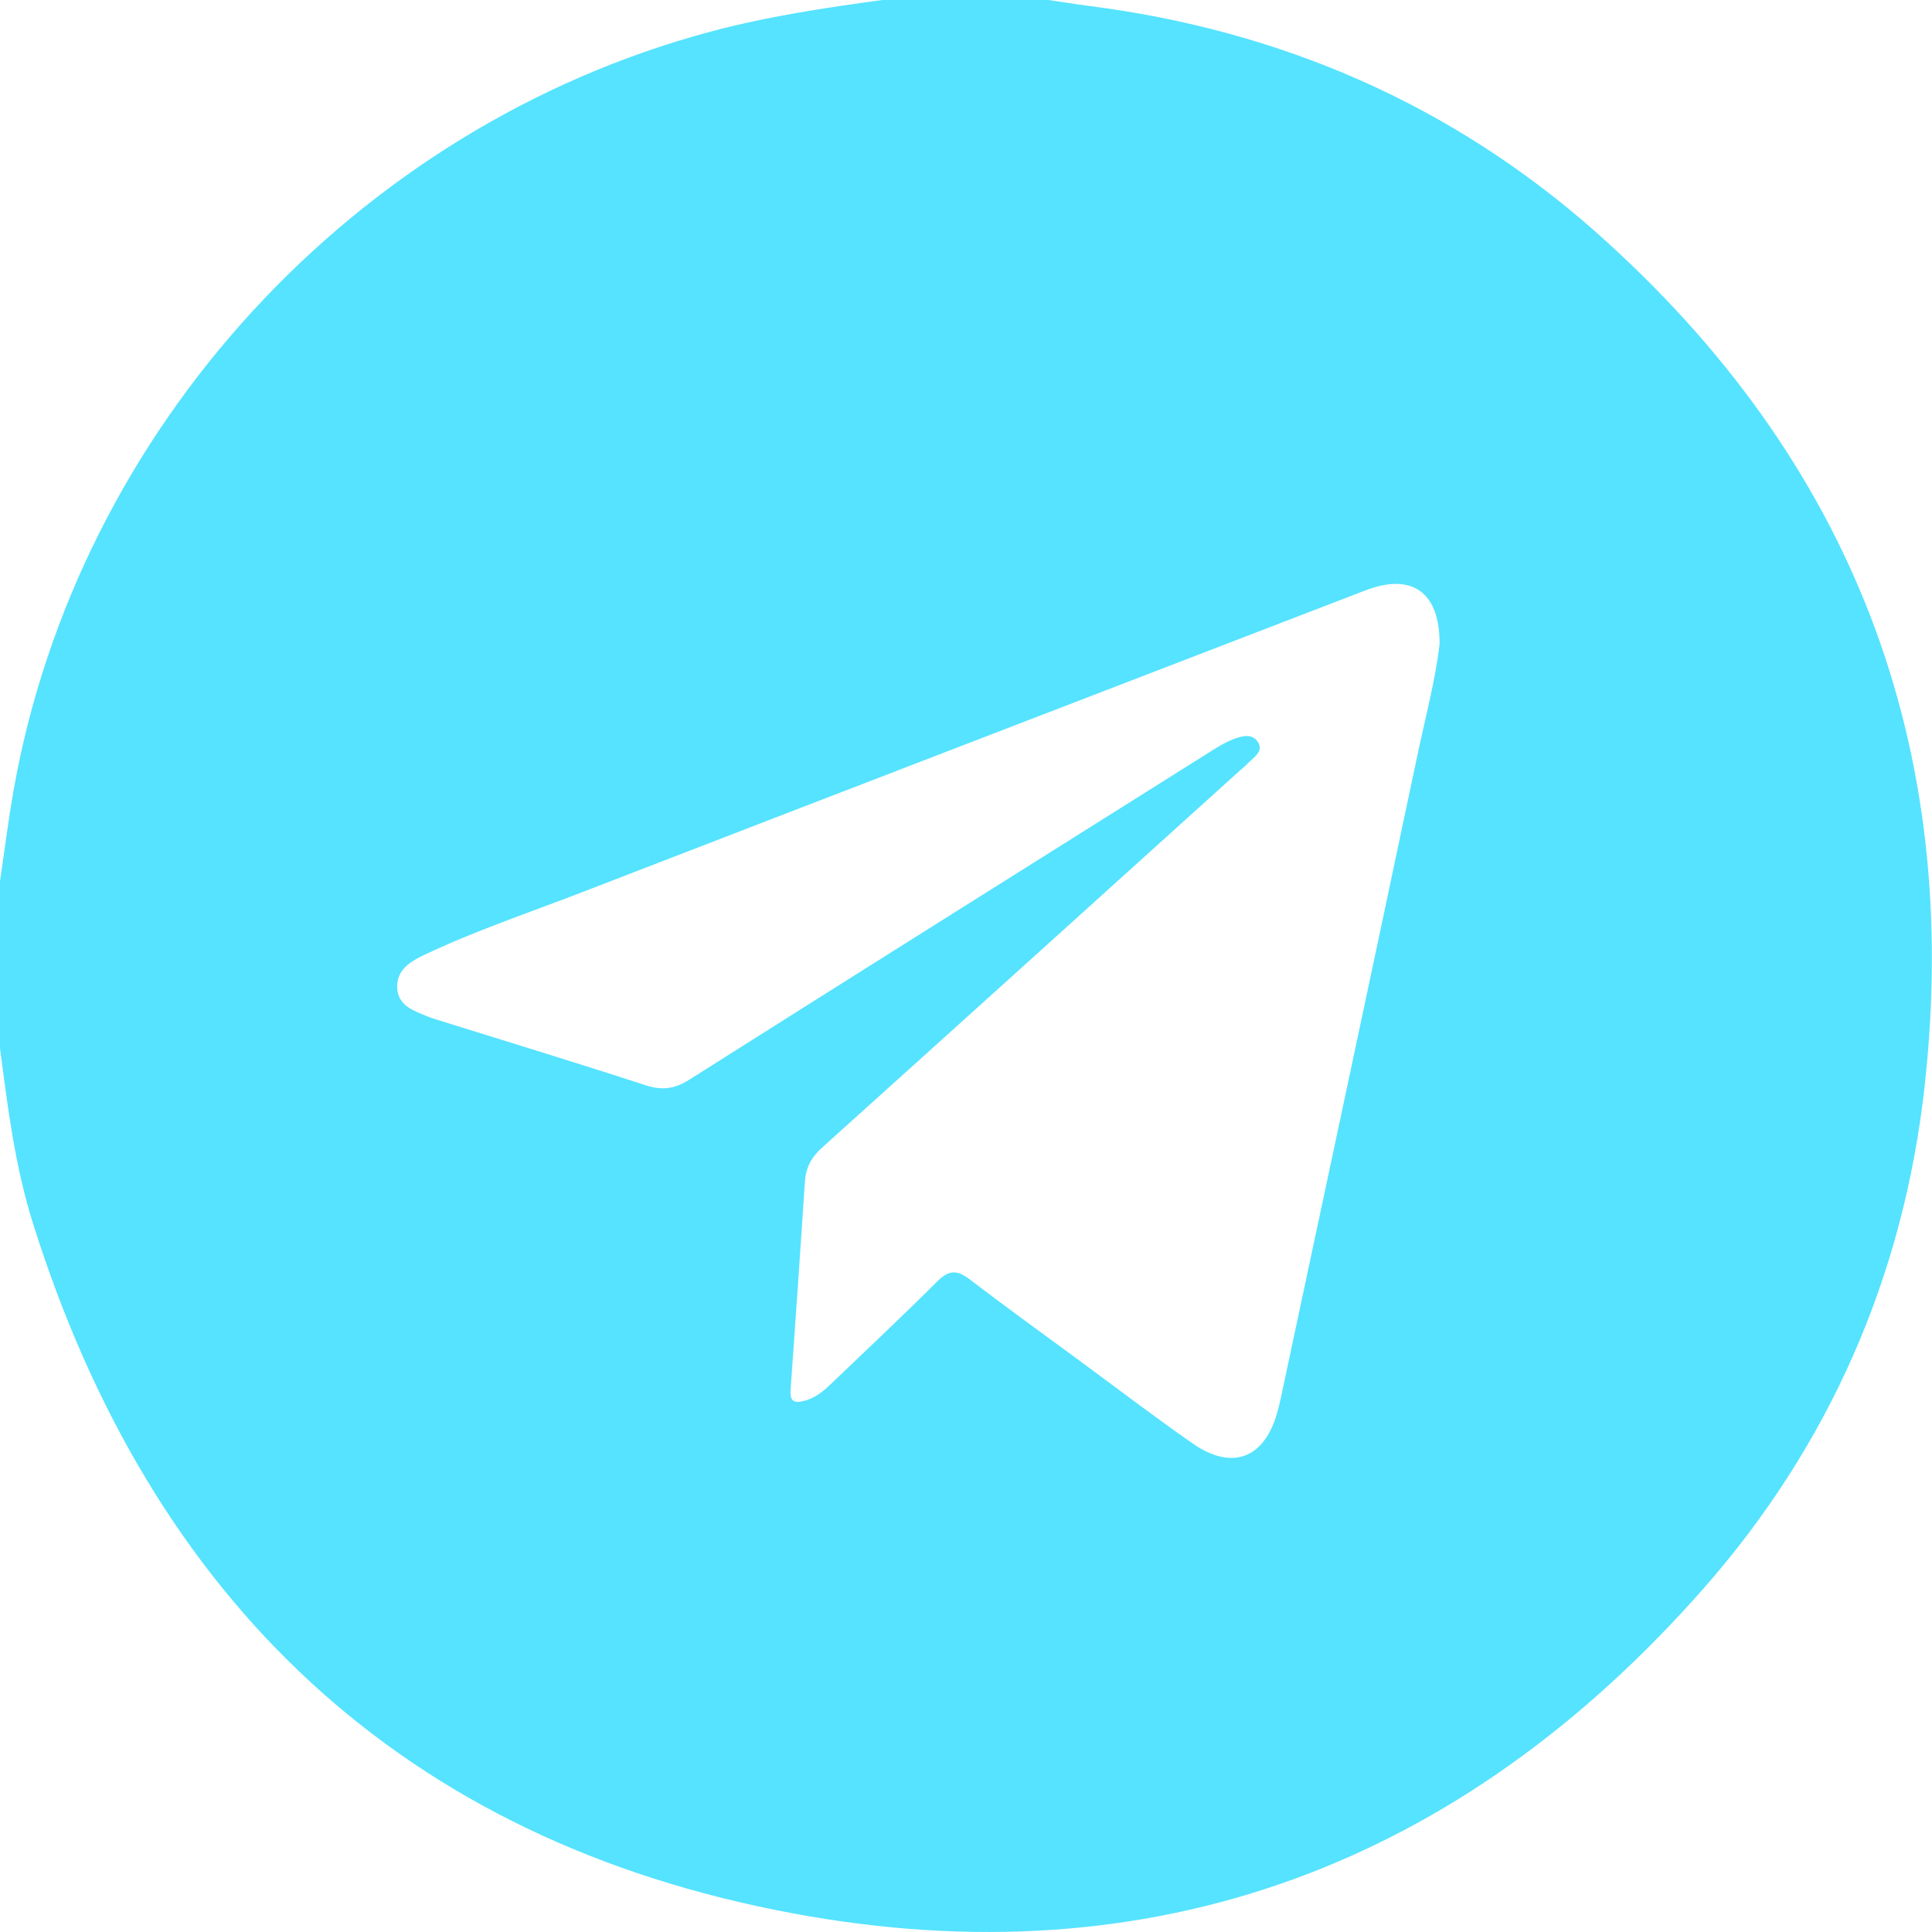 <svg width="24" height="24" viewBox="0 0 24 24" fill="none" xmlns="http://www.w3.org/2000/svg">
<g clip-path="url(#clip0_371_6401)">
<path d="M10.962 0C11.649 0 12.337 0 13.024 0C13.193 0.025 13.362 0.052 13.531 0.074C15.913 0.379 18.035 1.297 19.828 2.886C23.014 5.712 24.38 9.271 23.907 13.504C23.645 15.855 22.725 17.954 21.167 19.727C18.151 23.159 14.331 24.606 9.842 23.767C5.001 22.863 1.881 19.884 0.408 15.192C0.185 14.484 0.095 13.747 -0.001 13.013C-0.001 12.326 -0.001 11.64 -0.001 10.953C0.055 10.576 0.102 10.197 0.168 9.822C0.962 5.325 4.409 1.576 8.826 0.393C9.529 0.205 10.244 0.097 10.962 0ZM17.883 8.001C17.887 7.381 17.568 7.143 17.058 7.301C16.976 7.327 16.896 7.359 16.816 7.39C13.619 8.621 10.422 9.85 7.227 11.085C6.572 11.338 5.905 11.561 5.27 11.862C5.102 11.942 4.924 12.047 4.934 12.27C4.945 12.501 5.145 12.556 5.317 12.629C5.368 12.65 5.421 12.664 5.473 12.681C6.321 12.946 7.173 13.205 8.018 13.481C8.224 13.548 8.381 13.528 8.563 13.412C10.706 12.056 12.855 10.708 15.002 9.358C15.101 9.296 15.2 9.23 15.308 9.188C15.415 9.145 15.555 9.101 15.628 9.221C15.7 9.342 15.566 9.411 15.496 9.488C15.469 9.516 15.437 9.54 15.409 9.566C13.677 11.13 11.946 12.695 10.212 14.256C10.081 14.374 10.01 14.504 9.999 14.678C9.942 15.541 9.883 16.404 9.821 17.267C9.811 17.403 9.861 17.434 9.983 17.404C10.119 17.371 10.221 17.289 10.317 17.197C10.763 16.77 11.212 16.348 11.649 15.913C11.79 15.772 11.894 15.777 12.046 15.893C12.486 16.23 12.936 16.554 13.382 16.882C13.86 17.233 14.331 17.594 14.818 17.933C15.307 18.272 15.707 18.117 15.866 17.548C15.883 17.488 15.898 17.427 15.911 17.366C16.473 14.729 17.036 12.093 17.592 9.455C17.699 8.944 17.834 8.438 17.883 8.001Z" fill="#55E3FF"/>
</g>
<defs>
<clipPath id="clip0_371_6401">
<rect width="24" height="24" fill="white" transform="translate(-0.001)"/>
</clipPath>
</defs>
</svg>
